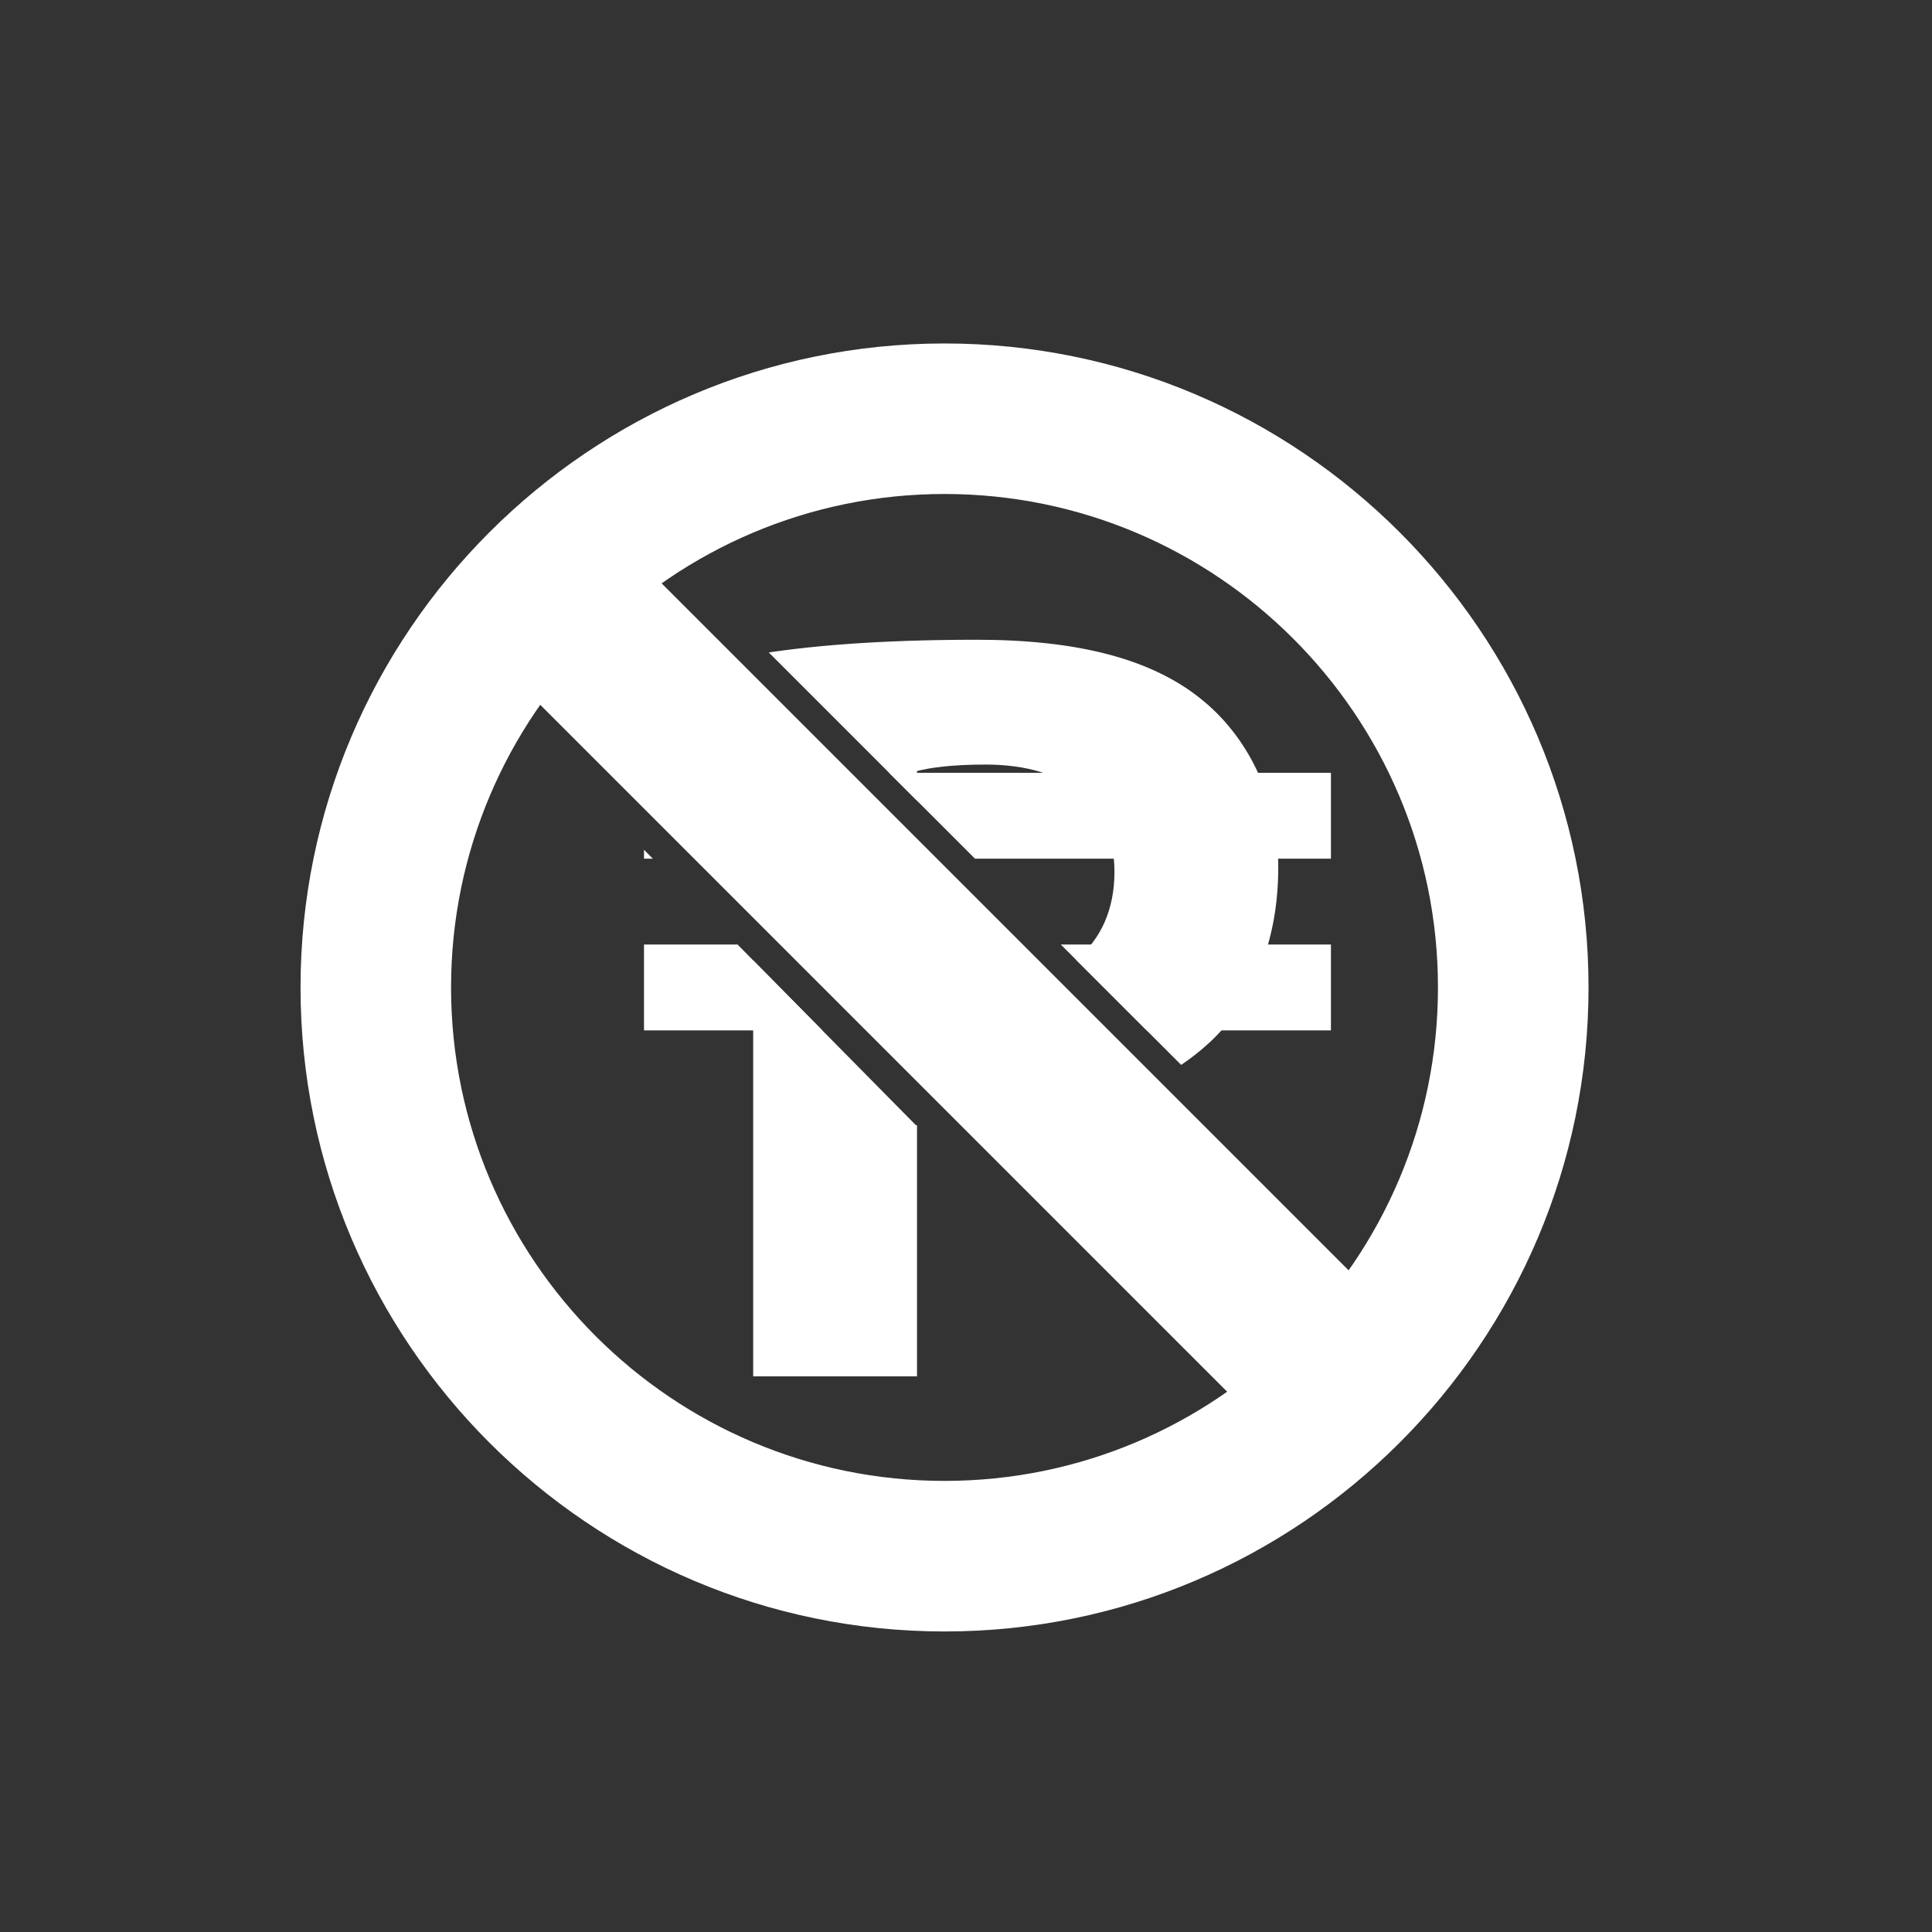 <?xml version="1.0" encoding="utf-8"?>
<!-- Generator: Adobe Illustrator 16.0.0, SVG Export Plug-In . SVG Version: 6.00 Build 0)  -->
<!DOCTYPE svg PUBLIC "-//W3C//DTD SVG 1.1//EN" "http://www.w3.org/Graphics/SVG/1.1/DTD/svg11.dtd">
<svg version="1.1" id="Layer_2" xmlns="http://www.w3.org/2000/svg" xmlns:xlink="http://www.w3.org/1999/xlink" x="0px" y="0px"
	 width="45px" height="45px" viewBox="0 0 45 45" enable-background="new 0 0 45 45" xml:space="preserve">
<rect x="0" y="0" width="45" height="45" fill="#333333" stroke="none"/>
<path id="XMLID_610_" fill="#FFFFFF" d="M22,38c-8.271,0-15-6.729-15-15c0-8.271,6.729-15,15-15c8.271,0,15,6.729,15,15
	C37,31.271,30.271,38,22,38z M22,11.506c-6.337,0-11.494,5.156-11.494,11.494c0,6.337,5.156,11.493,11.494,11.493
	c6.338,0,11.493-5.156,11.493-11.493C33.493,16.663,28.338,11.506,22,11.506z"/>
<g>
	<defs>
		<path id="SVGID_1_" d="M17.792,15.083L28.458,25.75l-7.125,0.458l-6.458-6.542l-0.792,4.708l1.458,5.833l1.042,2.042l3.708,0.458
			l3.875-0.208l-1.458-4.542l7.958-0.416c0,0,1.249-4.583,1.291-4.708s-0.583-6.458-0.583-6.458l-4.917-1.75l-7.583-1.167
			L17.792,15.083z"/>
	</defs>
	<clipPath id="SVGID_2_">
		<use xlink:href="#SVGID_1_"  overflow="visible"/>
	</clipPath>
	<g clip-path="url(#SVGID_2_)">
		<g>
			<path fill="#FFFFFF" d="M17.542,15.255c1.188-0.202,2.855-0.354,5.206-0.354c2.375,0,4.068,0.455,5.206,1.364
				c1.086,0.859,1.819,2.274,1.819,3.942c0,1.668-0.556,3.083-1.567,4.043c-1.313,1.237-3.259,1.794-5.533,1.794
				c-0.505,0-0.96-0.025-1.314-0.076v6.09h-3.816V15.255z M21.358,22.987c0.329,0.076,0.733,0.102,1.289,0.102
				c2.047,0,3.311-1.037,3.311-2.78c0-1.566-1.087-2.501-3.007-2.501c-0.783,0-1.314,0.076-1.592,0.152V22.987z"/>
		</g>
		<rect x="15" y="18" fill="#FFFFFF" width="16" height="2"/>
		<rect x="15" y="22" fill="#FFFFFF" width="16" height="2"/>
	</g>
</g>
<rect x="20" y="9" transform="matrix(0.707 -0.707 0.707 0.707 -9.82 22.293)" fill="#FFFFFF" width="4" height="28"/>
</svg>
